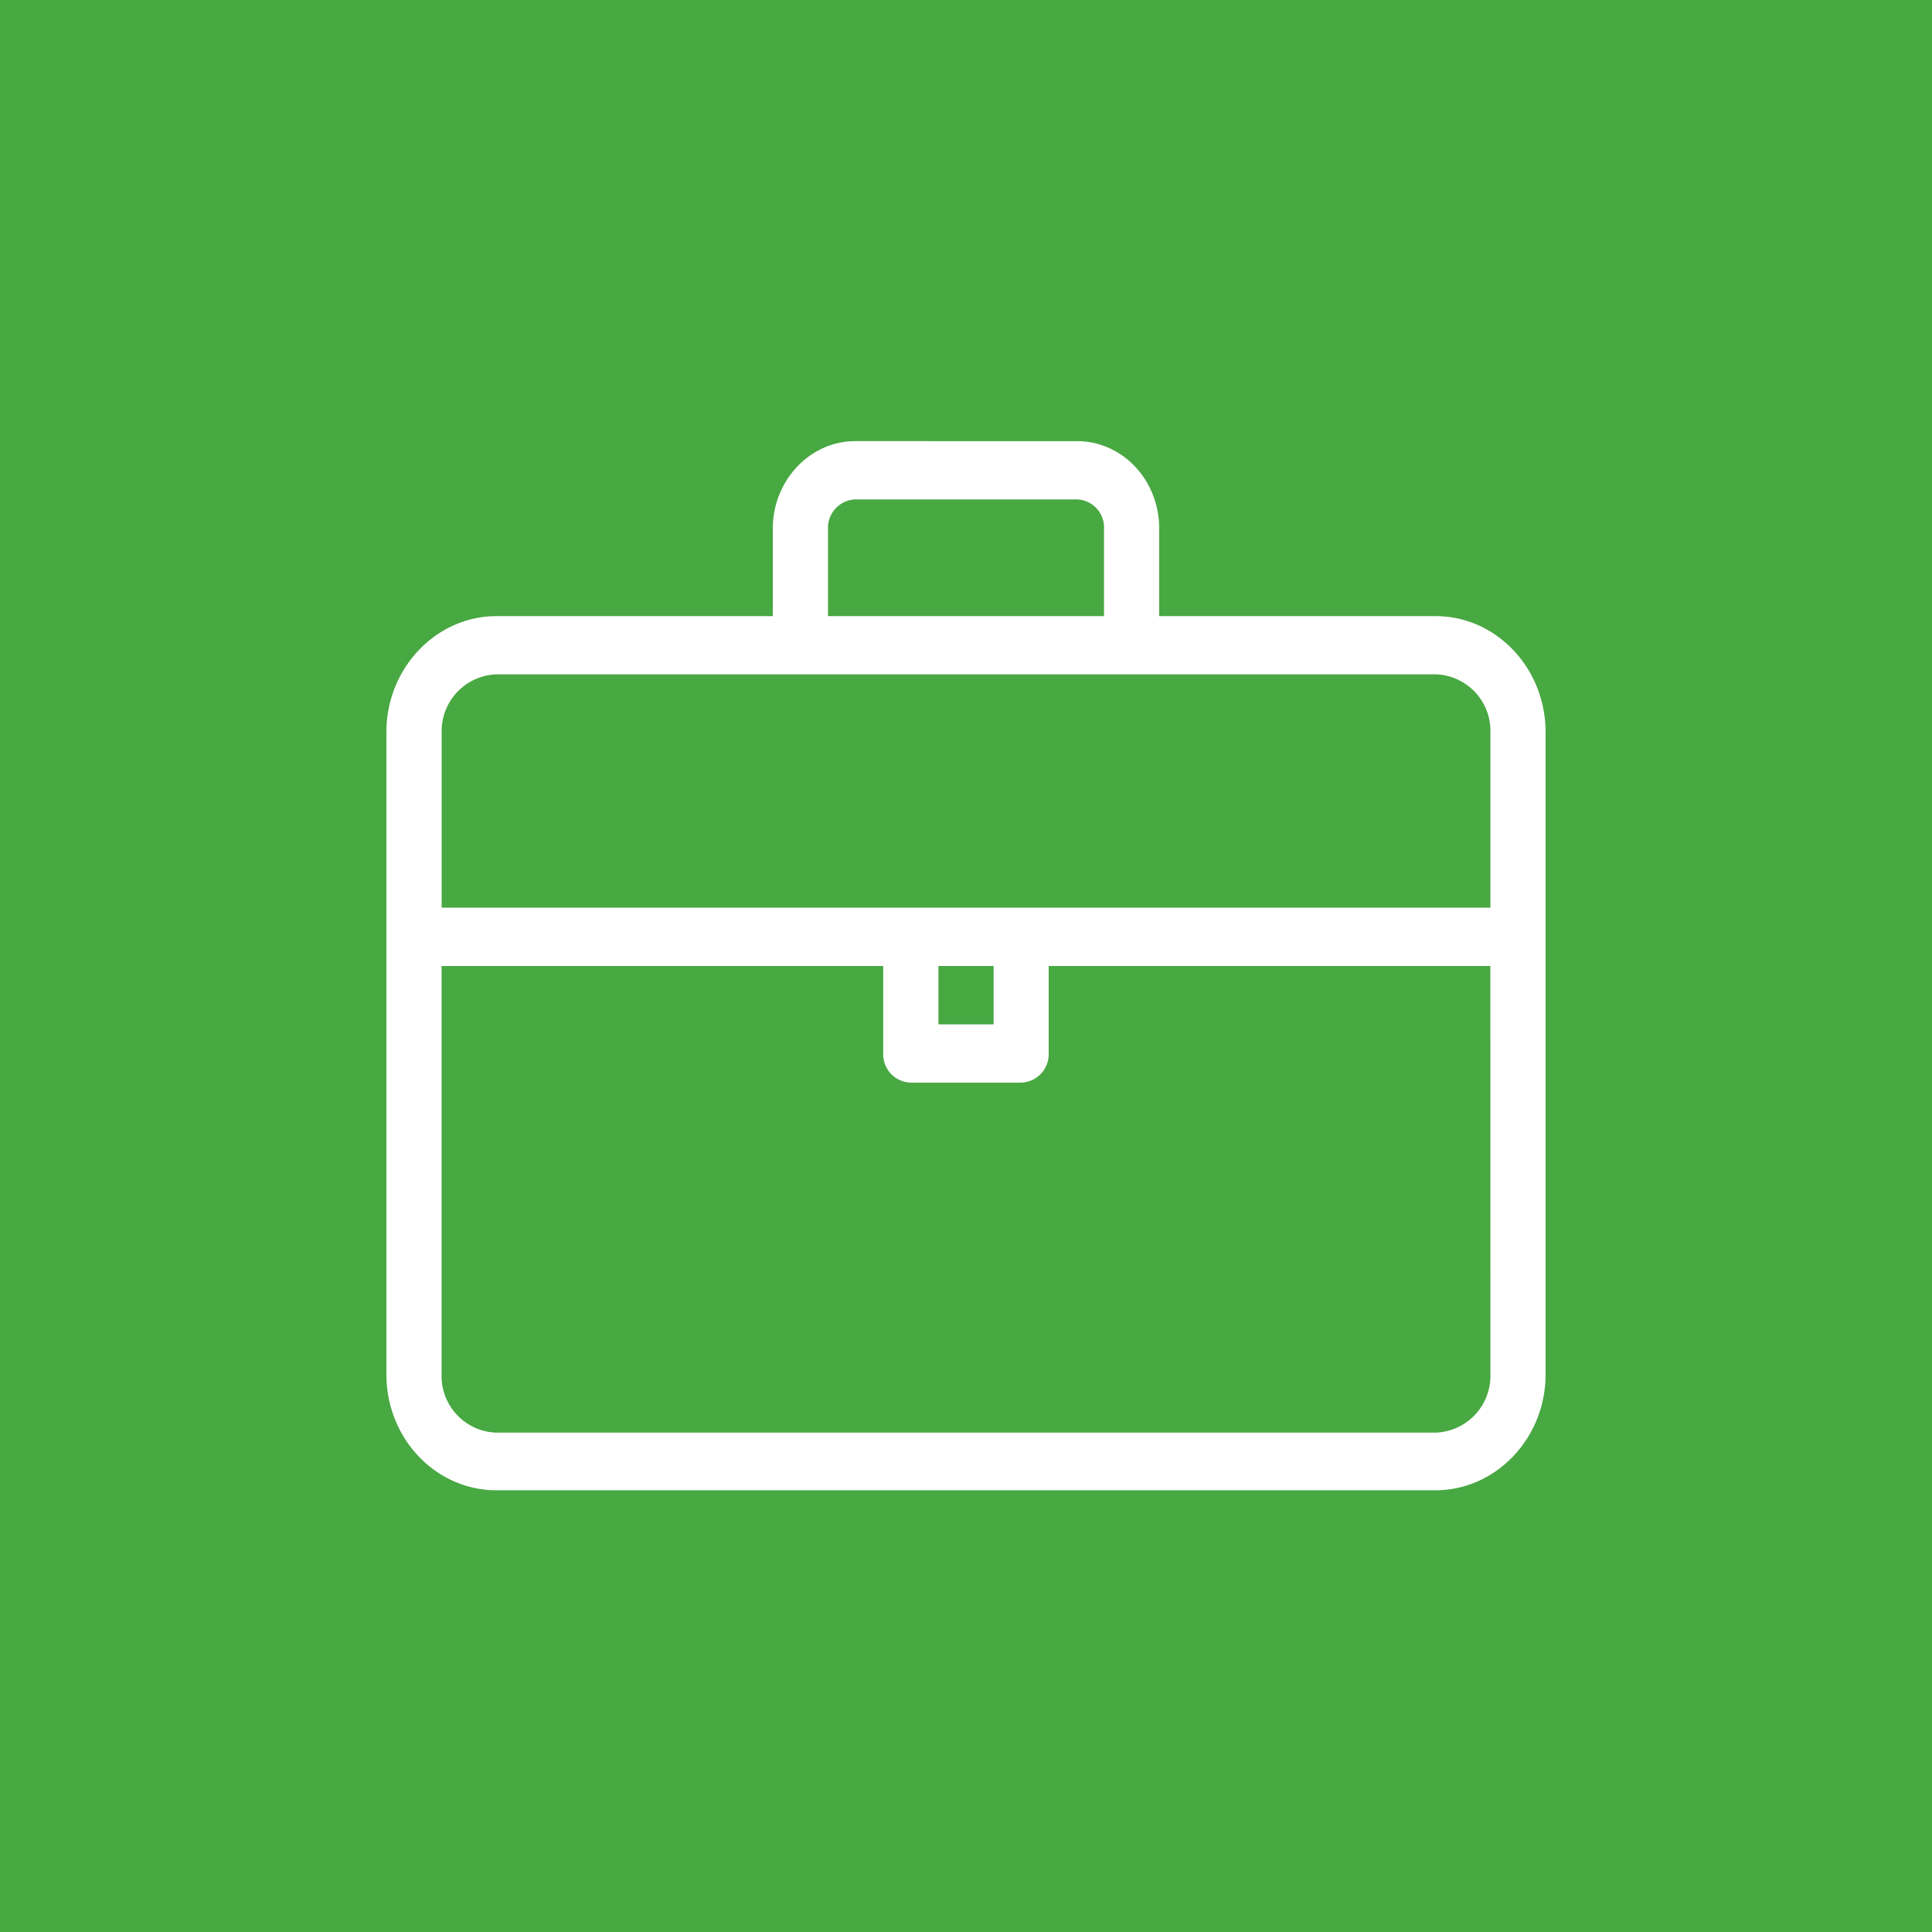 <svg xmlns="http://www.w3.org/2000/svg" viewBox="0 0 300 300"><defs><style>.cls-1{fill:#48a842;}.cls-2{fill:#fff;fill-rule:evenodd;}</style></defs><title>icon-square-metier</title><g id="Calque_2" data-name="Calque 2"><g id="Calque_1-2" data-name="Calque 1"><rect fill="#fff" class="cls-1" width="300" height="300"/><path class="cls-2" d="M222.9,95.67H180V82.07c0-7.52-5.7-13.57-12.78-13.57H132.79c-7,0-12.79,6.1-12.79,13.57V95.67H77.1c-9.36,0-17.1,8.07-17.1,18v99.74c0,9.95,7.65,18,17.1,18H222.9c9.37,0,17.1-8.07,17.1-18V113.71C240,103.76,232.35,95.67,222.9,95.67ZM128.57,82.07a4.41,4.41,0,0,1,4.21-4.52h34.44a4.35,4.35,0,0,1,4.21,4.52V95.67H128.57ZM231.43,213.46a8.82,8.82,0,0,1-8.53,9H77.1a8.78,8.78,0,0,1-8.53-9V150h68.57v13.58a4.41,4.41,0,0,0,4.28,4.53h17.14a4.41,4.41,0,0,0,4.28-4.53V150h68.58ZM145.72,150h8.57v9.06h-8.57Zm-77.14-9.06V113.71a8.82,8.82,0,0,1,8.53-9H222.9a8.78,8.78,0,0,1,8.53,9v27.23Z"/></g></g></svg>